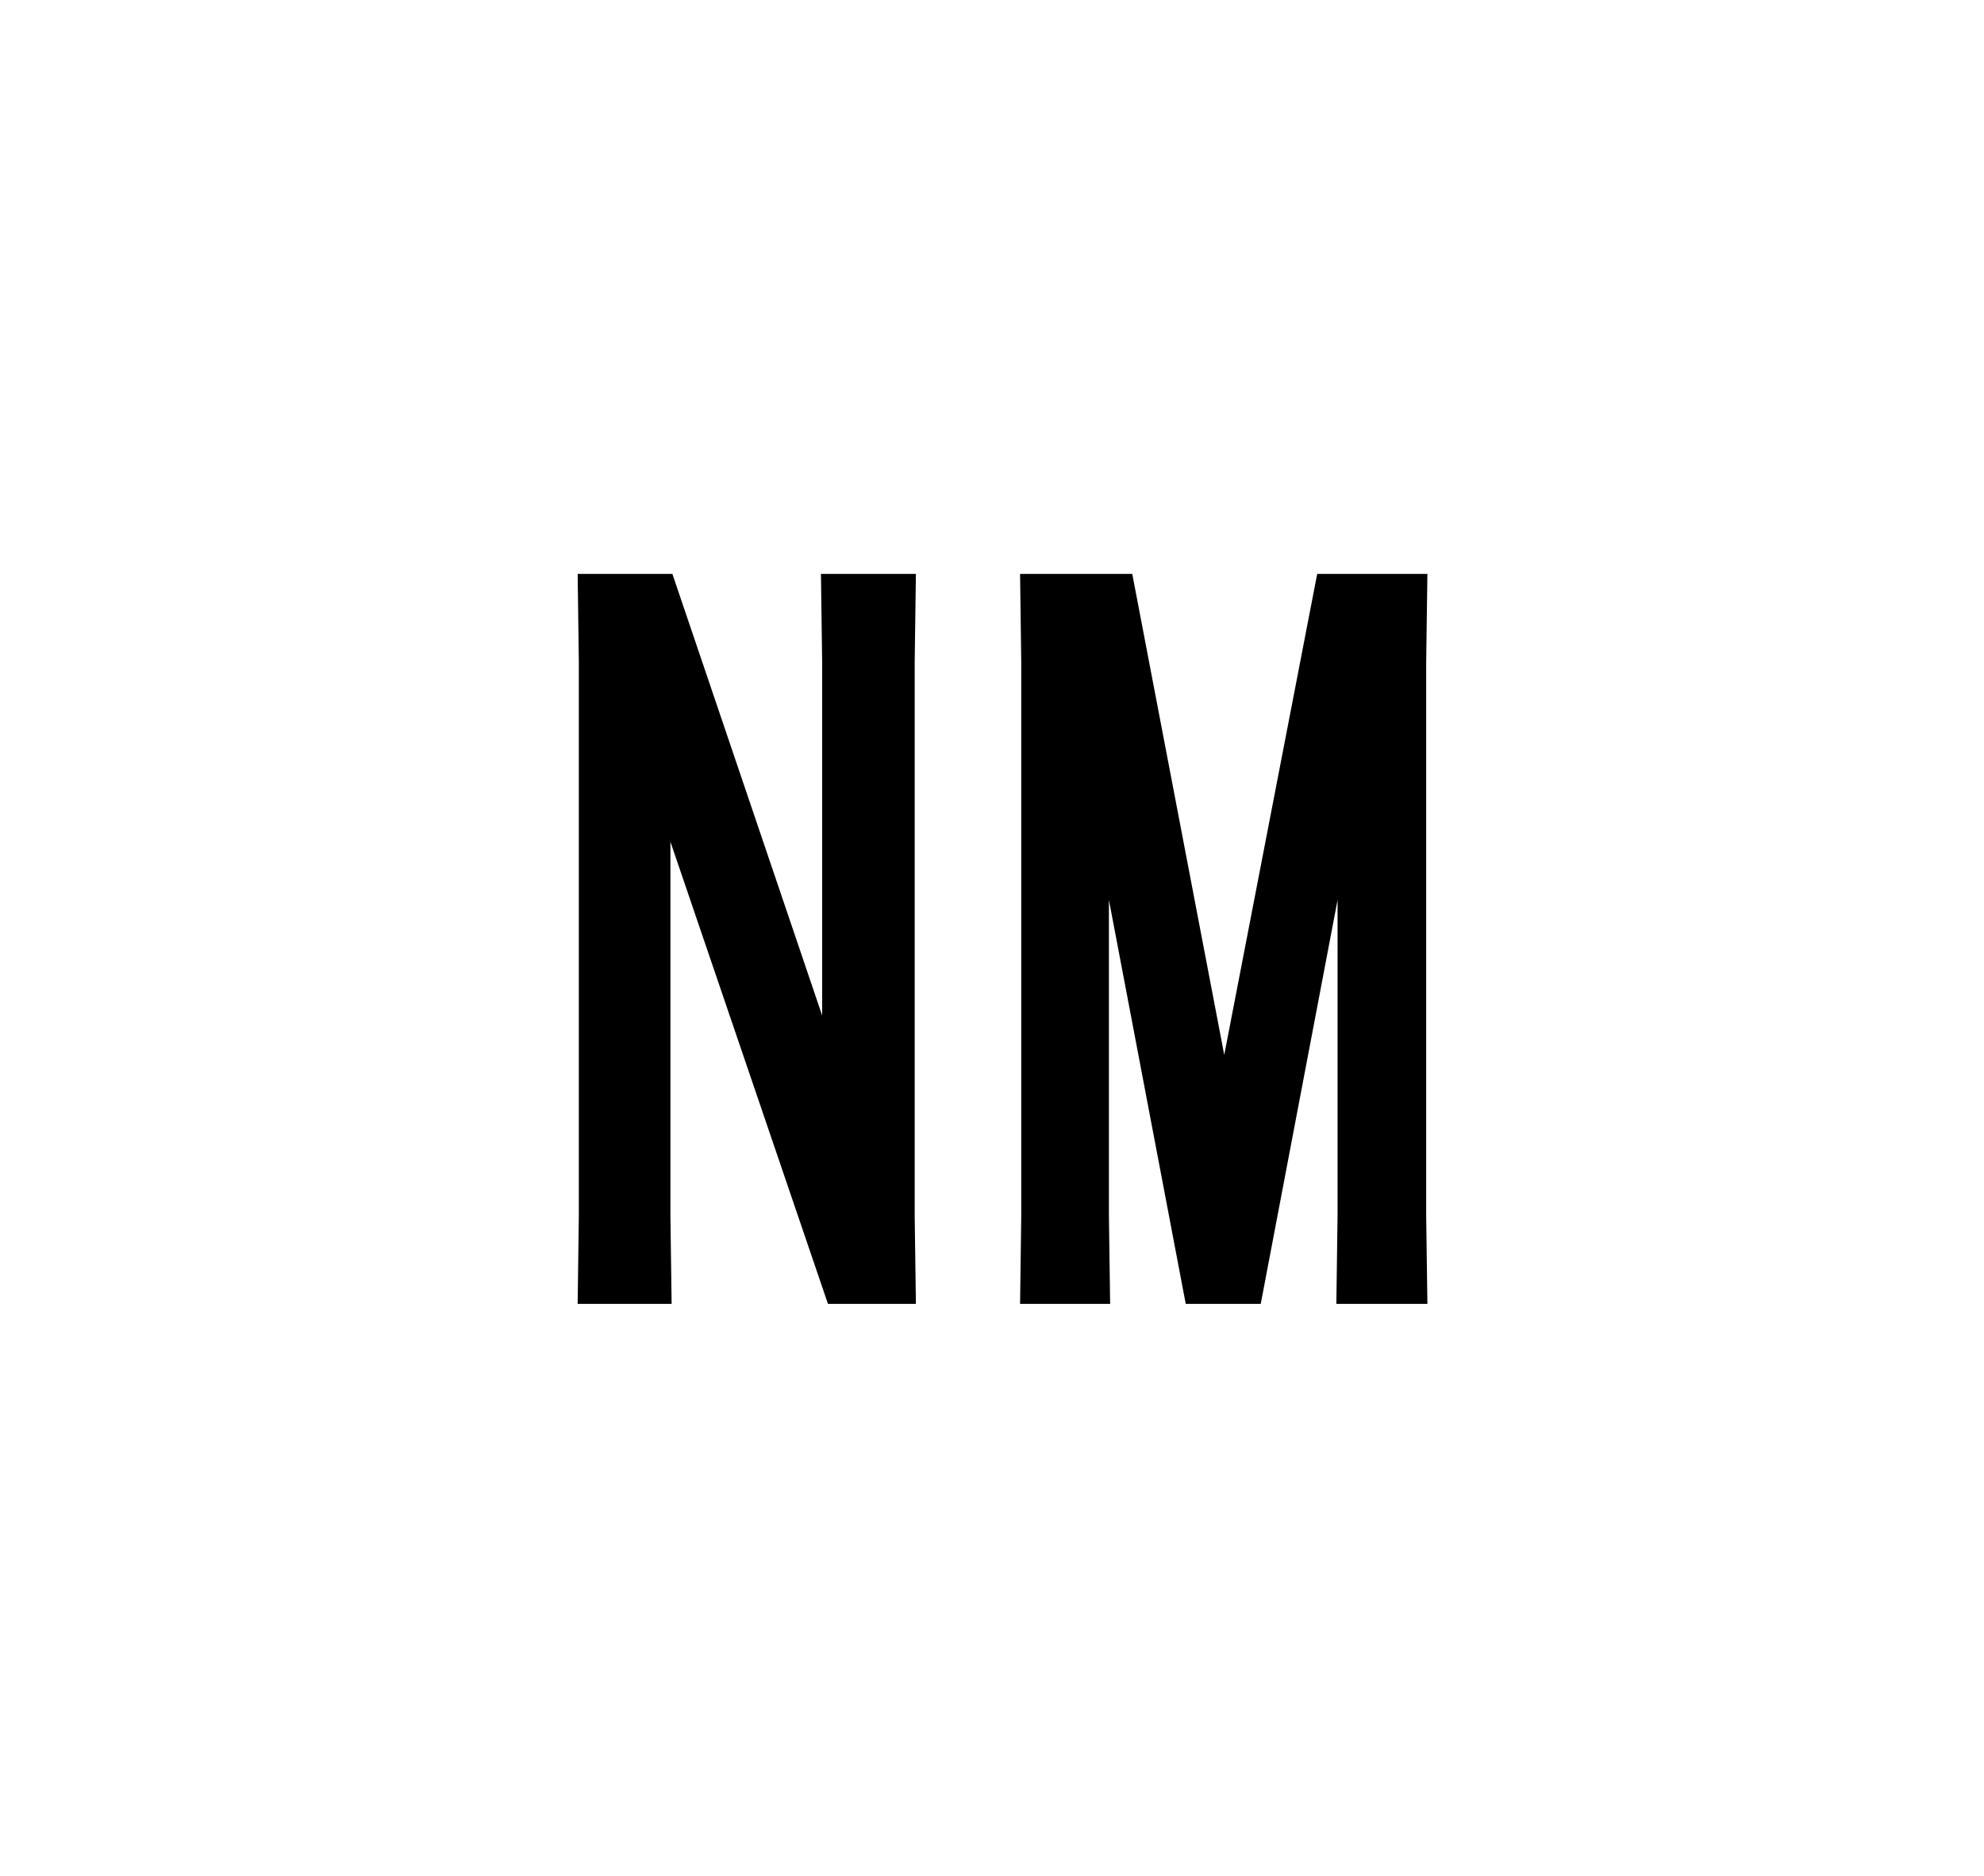 <svg viewBox="0 0 522.98 494.55" xmlns="http://www.w3.org/2000/svg" data-name="Layer 1" id="Layer_1">
  <defs>
    <style>
      .cls-1 {
        stroke-width: 0px;
      }
    </style>
  </defs>
  <polygon points="241.43 151.29 216.4 151.29 216.72 174.51 216.72 267.7 177.24 151.29 152.27 151.29 152.58 174.51 152.58 320.45 152.27 343.71 177.04 343.71 176.72 320.48 176.72 221.89 218.25 343.71 241.43 343.71 241.11 320.48 241.11 174.58 241.43 151.29" class="cls-1"></polygon>
  <polygon points="375.94 174.58 376.26 151.29 347.21 151.29 322.71 278.08 298.46 151.29 268.89 151.29 269.2 174.52 269.2 320.45 268.89 343.71 292.63 343.71 292.31 320.48 292.31 237.24 312.56 343.71 332.33 343.71 352.58 237.24 352.58 320.42 352.26 343.71 376.26 343.71 375.94 320.48 375.94 174.58" class="cls-1"></polygon>
</svg>